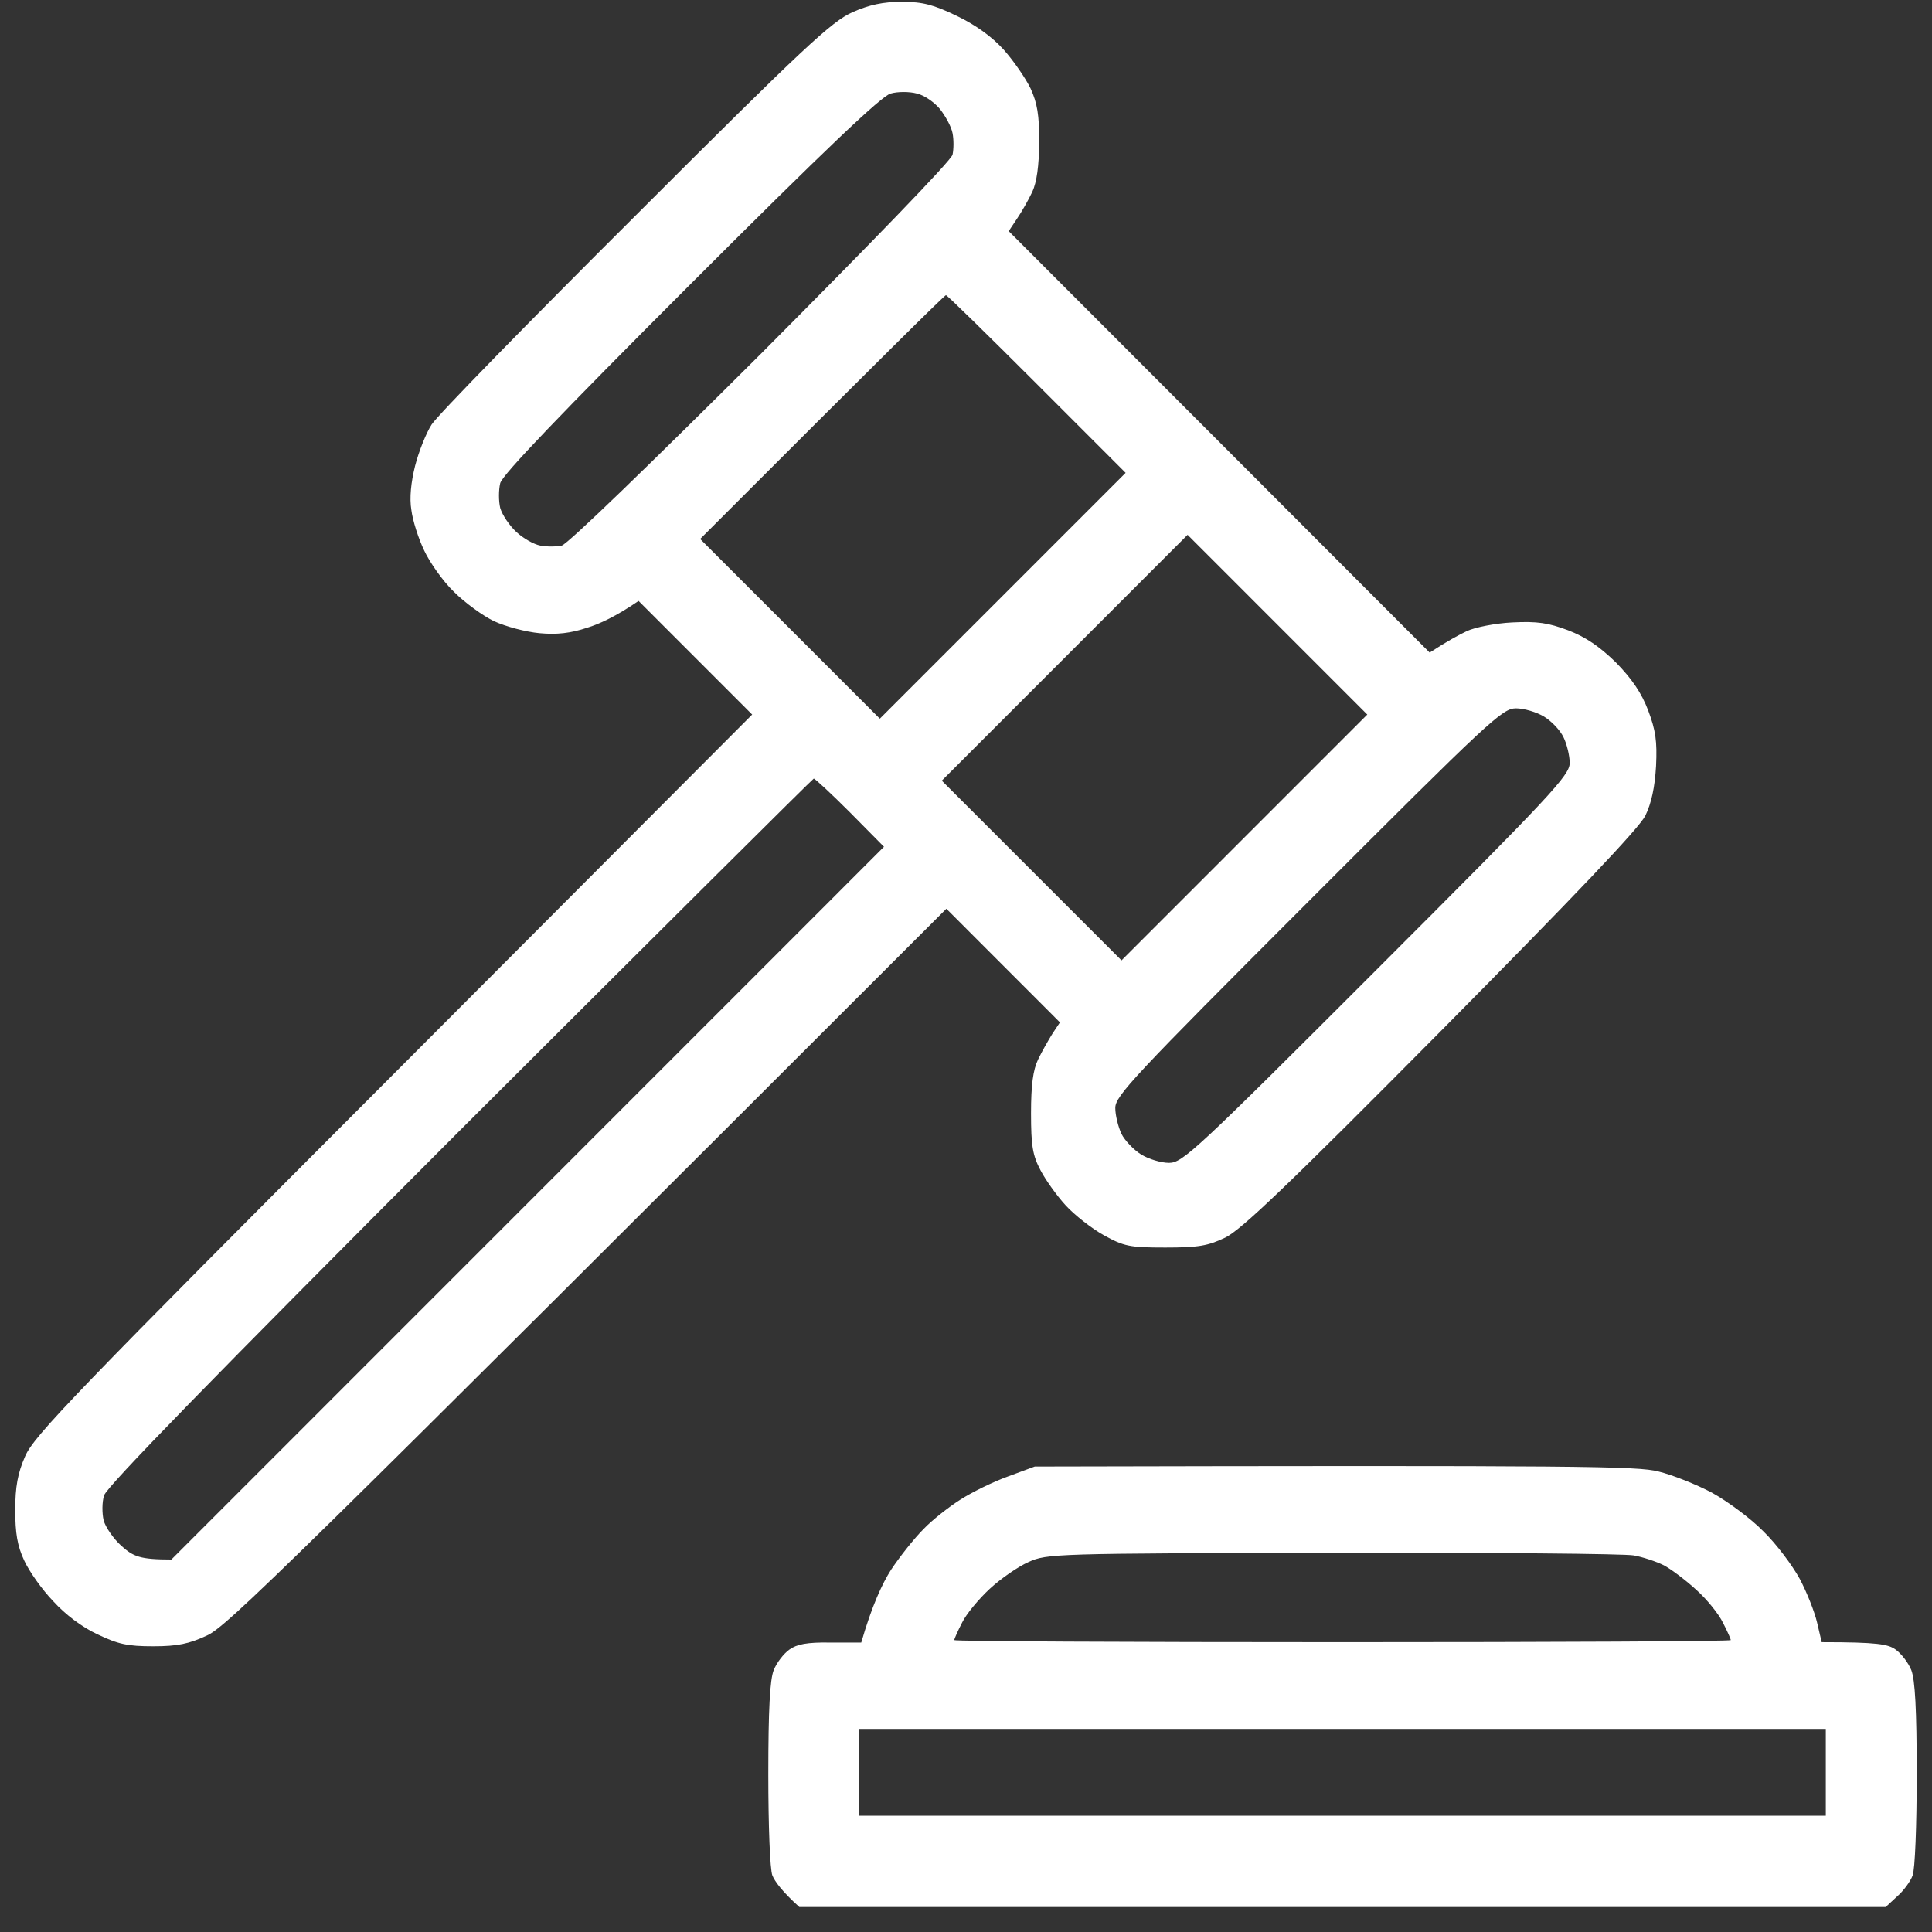 <svg xmlns="http://www.w3.org/2000/svg" width="55" height="55" viewBox="0 0 55 55" fill="none"><rect x="0" y="0" width="55" height="55" fill="#333333" stroke="none"/><path fill-rule="evenodd" clip-rule="evenodd" d="M25.67 0.052C25.141 0.052 24.753 0.134 24.271 0.346C23.671 0.616 22.919 1.31 18.085 6.145C15.051 9.167 12.441 11.838 12.288 12.085C12.135 12.32 11.923 12.849 11.817 13.261C11.7 13.731 11.653 14.178 11.711 14.519C11.747 14.813 11.911 15.331 12.076 15.672C12.229 16.002 12.605 16.543 12.923 16.848C13.228 17.154 13.746 17.531 14.063 17.683C14.393 17.836 14.969 17.989 15.357 18.025C15.851 18.072 16.251 18.025 16.709 17.872C17.062 17.766 17.544 17.542 18.179 17.107L21.413 20.342L11.206 30.575C2.104 39.691 0.963 40.879 0.716 41.456C0.504 41.938 0.434 42.326 0.434 42.985C0.434 43.643 0.492 44.008 0.692 44.431C0.833 44.737 1.198 45.255 1.516 45.584C1.857 45.961 2.339 46.325 2.774 46.525C3.362 46.807 3.632 46.866 4.361 46.866C5.055 46.866 5.385 46.796 5.89 46.56C6.443 46.313 7.936 44.867 26.941 25.87L30.174 29.105L29.963 29.422C29.845 29.611 29.657 29.94 29.551 30.163C29.41 30.458 29.351 30.881 29.351 31.693C29.351 32.622 29.398 32.892 29.622 33.316C29.763 33.586 30.08 34.033 30.339 34.316C30.586 34.586 31.08 34.974 31.421 35.163C31.997 35.48 32.15 35.515 33.173 35.515C34.114 35.515 34.385 35.468 34.878 35.233C35.337 35.01 36.642 33.763 41.017 29.352C44.874 25.459 46.65 23.588 46.838 23.224C47.015 22.859 47.109 22.412 47.144 21.812C47.179 21.095 47.132 20.789 46.92 20.224C46.732 19.73 46.462 19.33 46.003 18.86C45.533 18.401 45.133 18.131 44.639 17.942C44.075 17.731 43.769 17.683 43.051 17.719C42.569 17.742 41.981 17.86 41.758 17.966C41.535 18.072 41.205 18.248 40.7 18.578L28.716 6.58L28.951 6.227C29.081 6.039 29.281 5.686 29.387 5.462C29.516 5.18 29.575 4.733 29.586 4.051C29.586 3.274 29.528 2.933 29.34 2.522C29.198 2.228 28.857 1.734 28.575 1.416C28.234 1.04 27.775 0.71 27.235 0.451C26.576 0.134 26.27 0.052 25.682 0.052L25.67 0.052ZM26.764 3.11C26.917 3.31 27.082 3.604 27.117 3.792C27.152 3.968 27.152 4.239 27.117 4.404C27.07 4.58 24.777 6.944 21.66 10.073C18.532 13.19 16.168 15.484 15.992 15.531C15.827 15.566 15.557 15.566 15.38 15.531C15.192 15.496 14.887 15.319 14.698 15.143C14.498 14.955 14.299 14.661 14.24 14.461C14.193 14.261 14.193 13.955 14.24 13.755C14.31 13.508 15.945 11.802 19.661 8.085C23.495 4.251 25.094 2.733 25.353 2.663C25.553 2.604 25.894 2.604 26.105 2.663C26.317 2.71 26.611 2.922 26.764 3.11ZM32.044 13.461L25.047 20.459L19.932 15.343C25.306 9.967 26.893 8.403 26.929 8.403C26.964 8.403 28.128 9.544 29.516 10.932L32.044 13.461ZM38.924 20.342L31.927 27.34L26.811 22.224L33.808 15.225L38.924 20.342ZM44.51 20.989C44.604 21.177 44.686 21.518 44.686 21.718C44.686 22.071 44.181 22.612 39.194 27.599C34.032 32.763 33.667 33.104 33.279 33.104C33.056 33.104 32.703 32.998 32.491 32.869C32.279 32.739 32.021 32.469 31.927 32.281C31.833 32.081 31.75 31.751 31.75 31.54C31.75 31.199 32.256 30.657 37.254 25.659C42.405 20.506 42.769 20.165 43.157 20.165C43.381 20.165 43.745 20.271 43.957 20.401C44.169 20.53 44.416 20.789 44.51 20.989ZM25.165 24.106L4.879 44.396C3.985 44.396 3.797 44.314 3.456 44.008C3.232 43.808 2.997 43.467 2.95 43.279C2.903 43.079 2.903 42.761 2.962 42.573C3.033 42.326 6.043 39.244 13.087 32.187C18.603 26.682 23.142 22.165 23.166 22.165C23.201 22.165 23.671 22.6 24.2 23.13L25.165 24.106ZM29.457 41.749L28.693 42.032C28.269 42.185 27.67 42.479 27.34 42.691C27.023 42.891 26.541 43.267 26.294 43.526C26.035 43.784 25.623 44.302 25.365 44.69C25.118 45.078 24.824 45.702 24.518 46.76H23.636C22.977 46.749 22.683 46.807 22.472 46.96C22.307 47.078 22.107 47.337 22.025 47.548C21.919 47.819 21.872 48.654 21.872 50.513C21.872 51.971 21.919 53.23 21.989 53.394C22.06 53.559 22.248 53.83 22.754 54.288H53.682L54.012 53.983C54.188 53.83 54.388 53.559 54.447 53.394C54.517 53.23 54.565 51.971 54.565 50.513C54.565 48.654 54.517 47.819 54.412 47.548C54.329 47.337 54.129 47.078 53.965 46.96C53.753 46.807 53.459 46.749 51.86 46.749L51.73 46.196C51.66 45.89 51.436 45.325 51.236 44.949C51.025 44.561 50.566 43.949 50.202 43.596C49.849 43.232 49.178 42.738 48.731 42.491C48.285 42.255 47.603 41.985 47.215 41.891C46.615 41.738 45.18 41.714 29.457 41.749ZM47.367 44.561C47.567 44.667 47.991 44.984 48.285 45.255C48.59 45.525 48.931 45.949 49.049 46.196C49.178 46.443 49.273 46.666 49.273 46.69C49.273 46.725 44.298 46.749 38.218 46.749C32.138 46.749 27.164 46.725 27.164 46.69C27.164 46.666 27.258 46.443 27.387 46.196C27.505 45.949 27.869 45.514 28.175 45.231C28.493 44.937 28.987 44.596 29.281 44.467C29.798 44.231 30.01 44.22 37.924 44.208C42.393 44.196 46.25 44.231 46.509 44.279C46.768 44.325 47.156 44.455 47.367 44.561ZM51.977 51.689H24.459V49.219H51.977V51.689Z" fill="white"></path></svg>